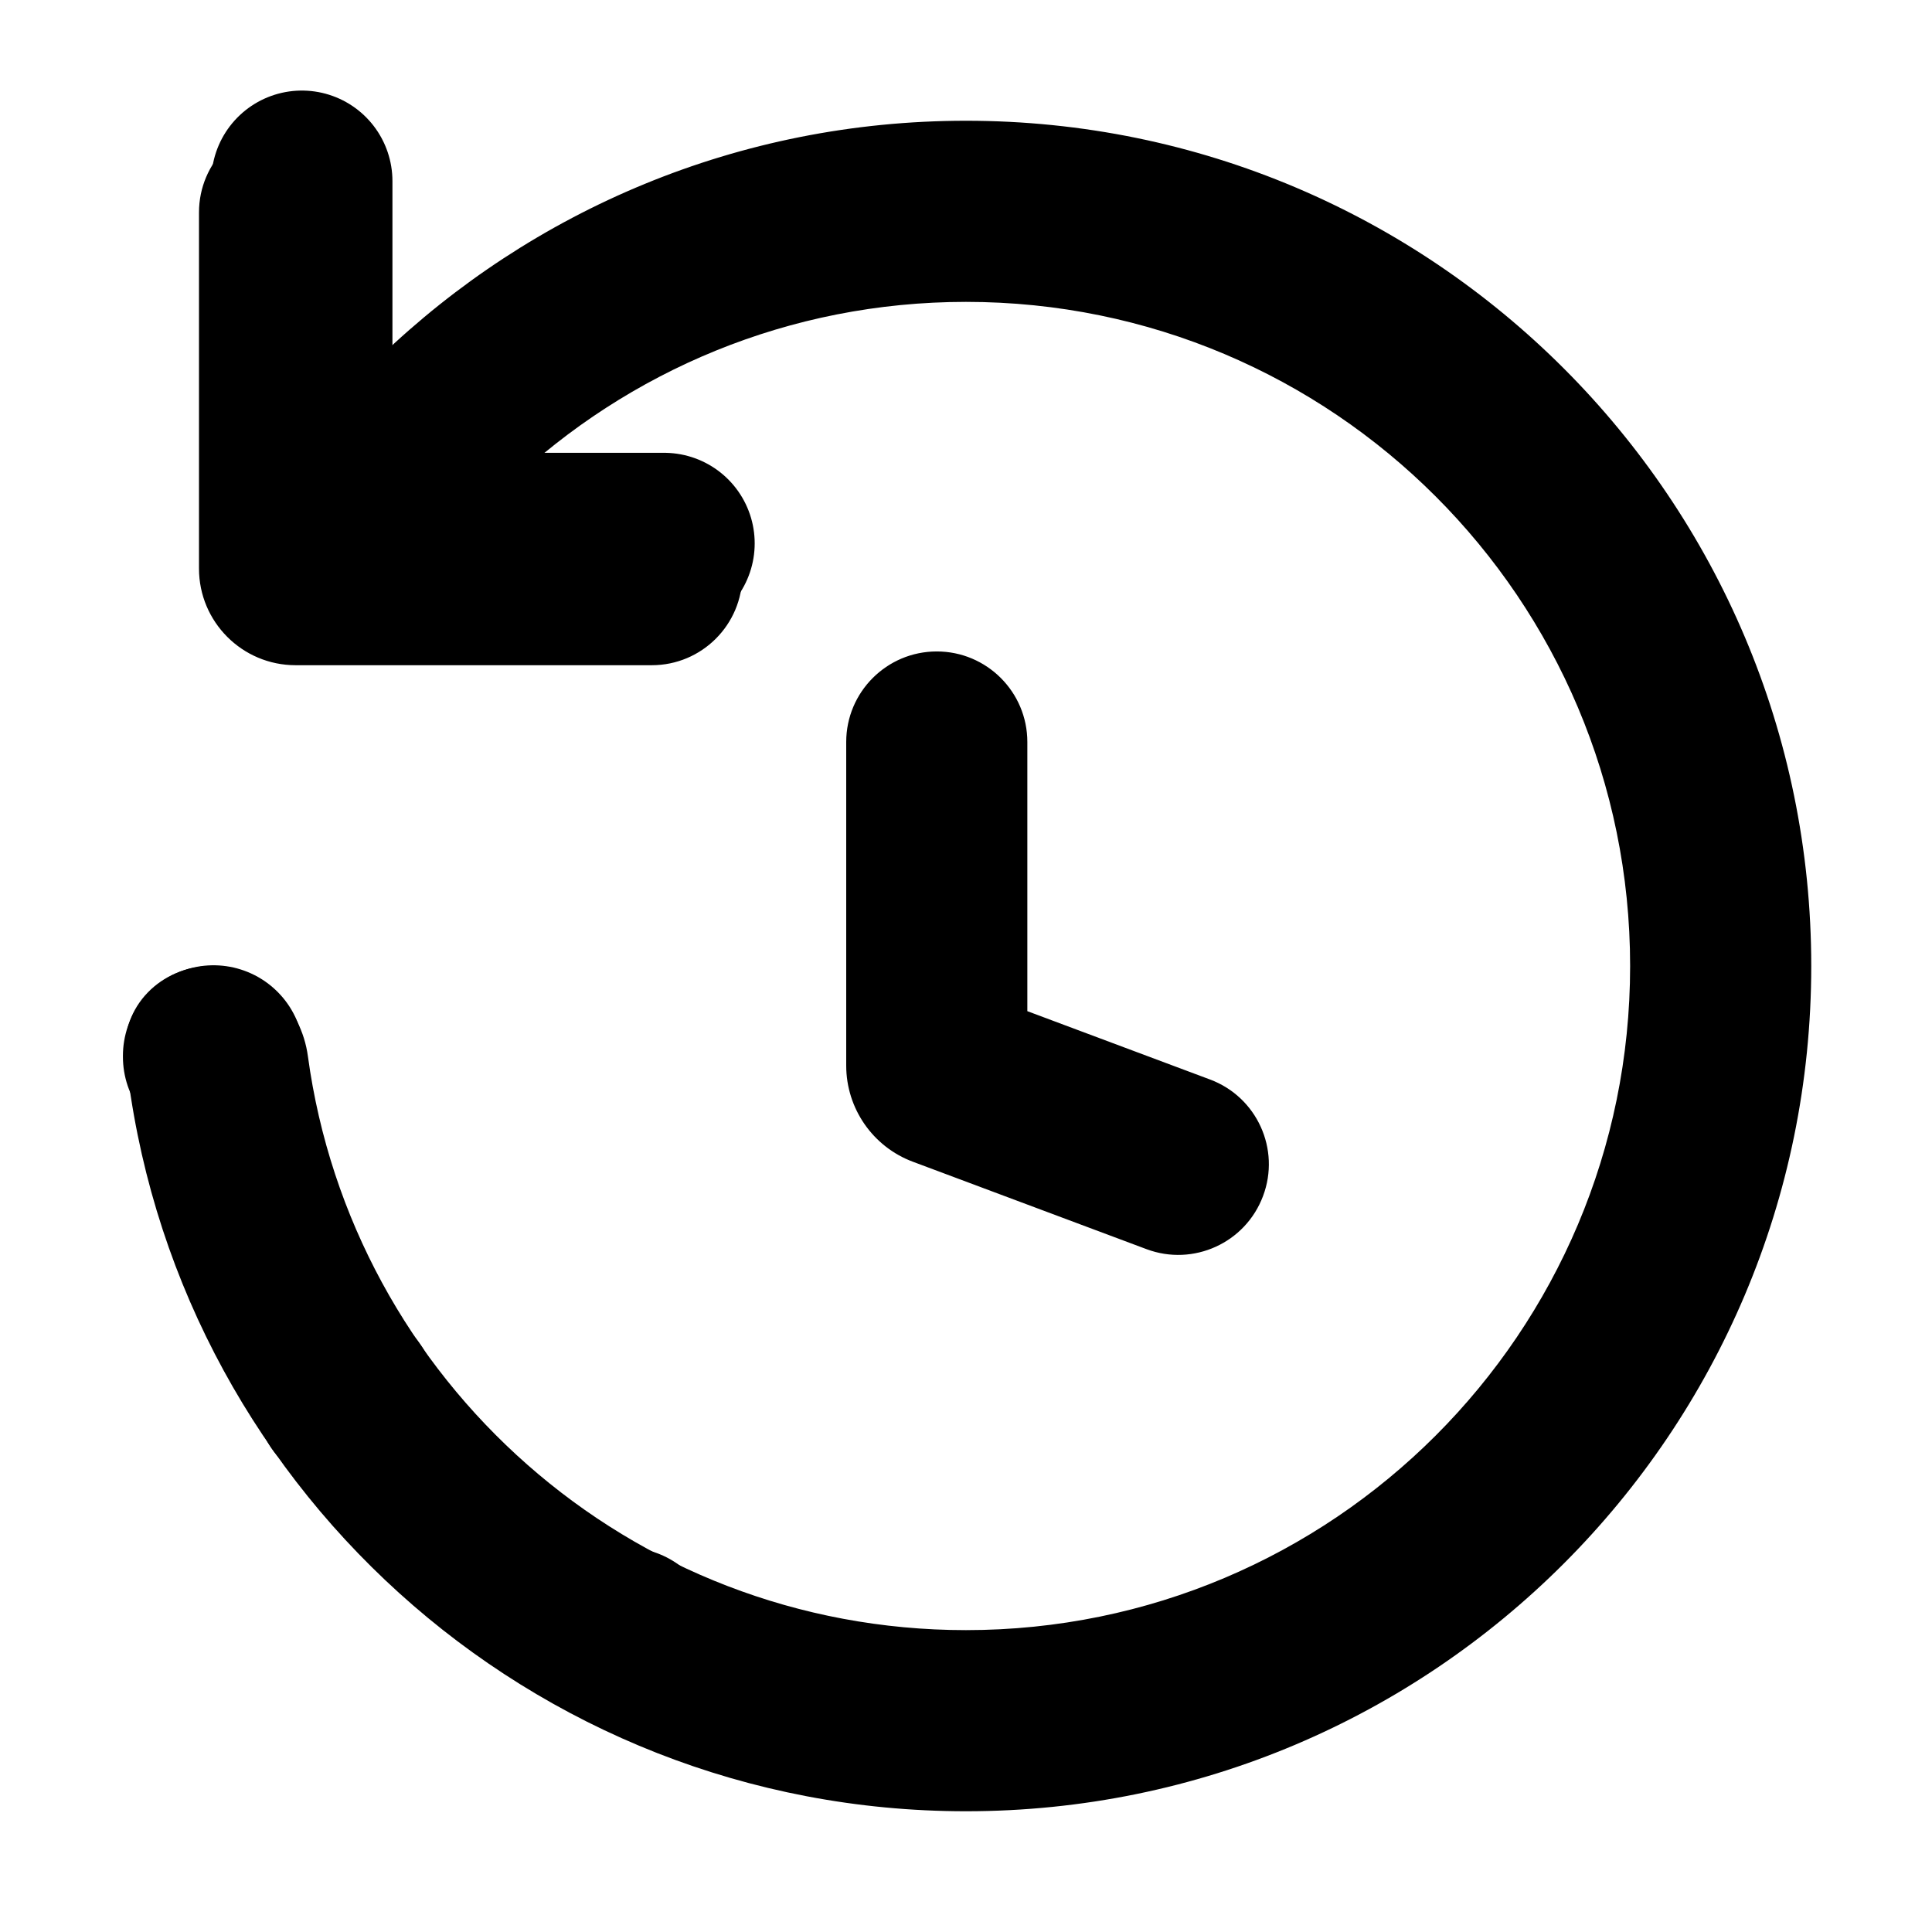 <svg viewBox="0 0 16 16" width="16" height="16"  fill="none" xmlns="http://www.w3.org/2000/svg">
<path fill-rule="evenodd" clip-rule="evenodd" d="M8 13.5C11.038 13.5 13.5 11.038 13.5 8C13.5 4.962 11.038 2.5 8 2.5C6.534 2.5 5.202 3.074 4.216 4.009H5.398C5.812 4.009 6.148 4.344 6.148 4.759C6.148 5.173 5.812 5.509 5.398 5.509H2.448C2.006 5.509 1.648 5.15 1.648 4.709L1.648 1.759C1.648 1.345 1.984 1.009 2.398 1.009C2.812 1.009 3.148 1.345 3.148 1.759L3.148 2.954C4.406 1.744 6.116 1 8 1C11.866 1 15 4.134 15 8C15 11.866 11.866 15 8 15C4.387 15 1.413 12.263 1.04 8.749C0.996 8.337 1.336 8 1.75 8C2.164 8 2.495 8.338 2.55 8.748C2.915 11.432 5.216 13.5 8 13.5ZM7.758 5.395C8.172 5.395 8.508 5.731 8.508 6.145V8.374L10.021 8.94C10.409 9.085 10.606 9.517 10.46 9.905C10.315 10.293 9.883 10.49 9.495 10.345L7.56 9.621C7.228 9.497 7.008 9.179 7.008 8.825V6.145C7.008 5.731 7.344 5.395 7.758 5.395Z" fill="currentColor"/>
<path d="M1.768 8.744V8.752" stroke="currentColor" stroke-width="1.5" stroke-linecap="round" stroke-linejoin="round"/>
<path d="M2.866 11.562V11.569" stroke="currentColor" stroke-width="1.5" stroke-linecap="round" stroke-linejoin="round"/>
<path d="M5.181 13.566V13.574" stroke="currentColor" stroke-width="1.5" stroke-linecap="round" stroke-linejoin="round"/>
<path d="M2.5 1.5V4.5H5.5" stroke="currentColor" stroke-width="1.5" stroke-linecap="round" stroke-linejoin="round"/>
</svg>